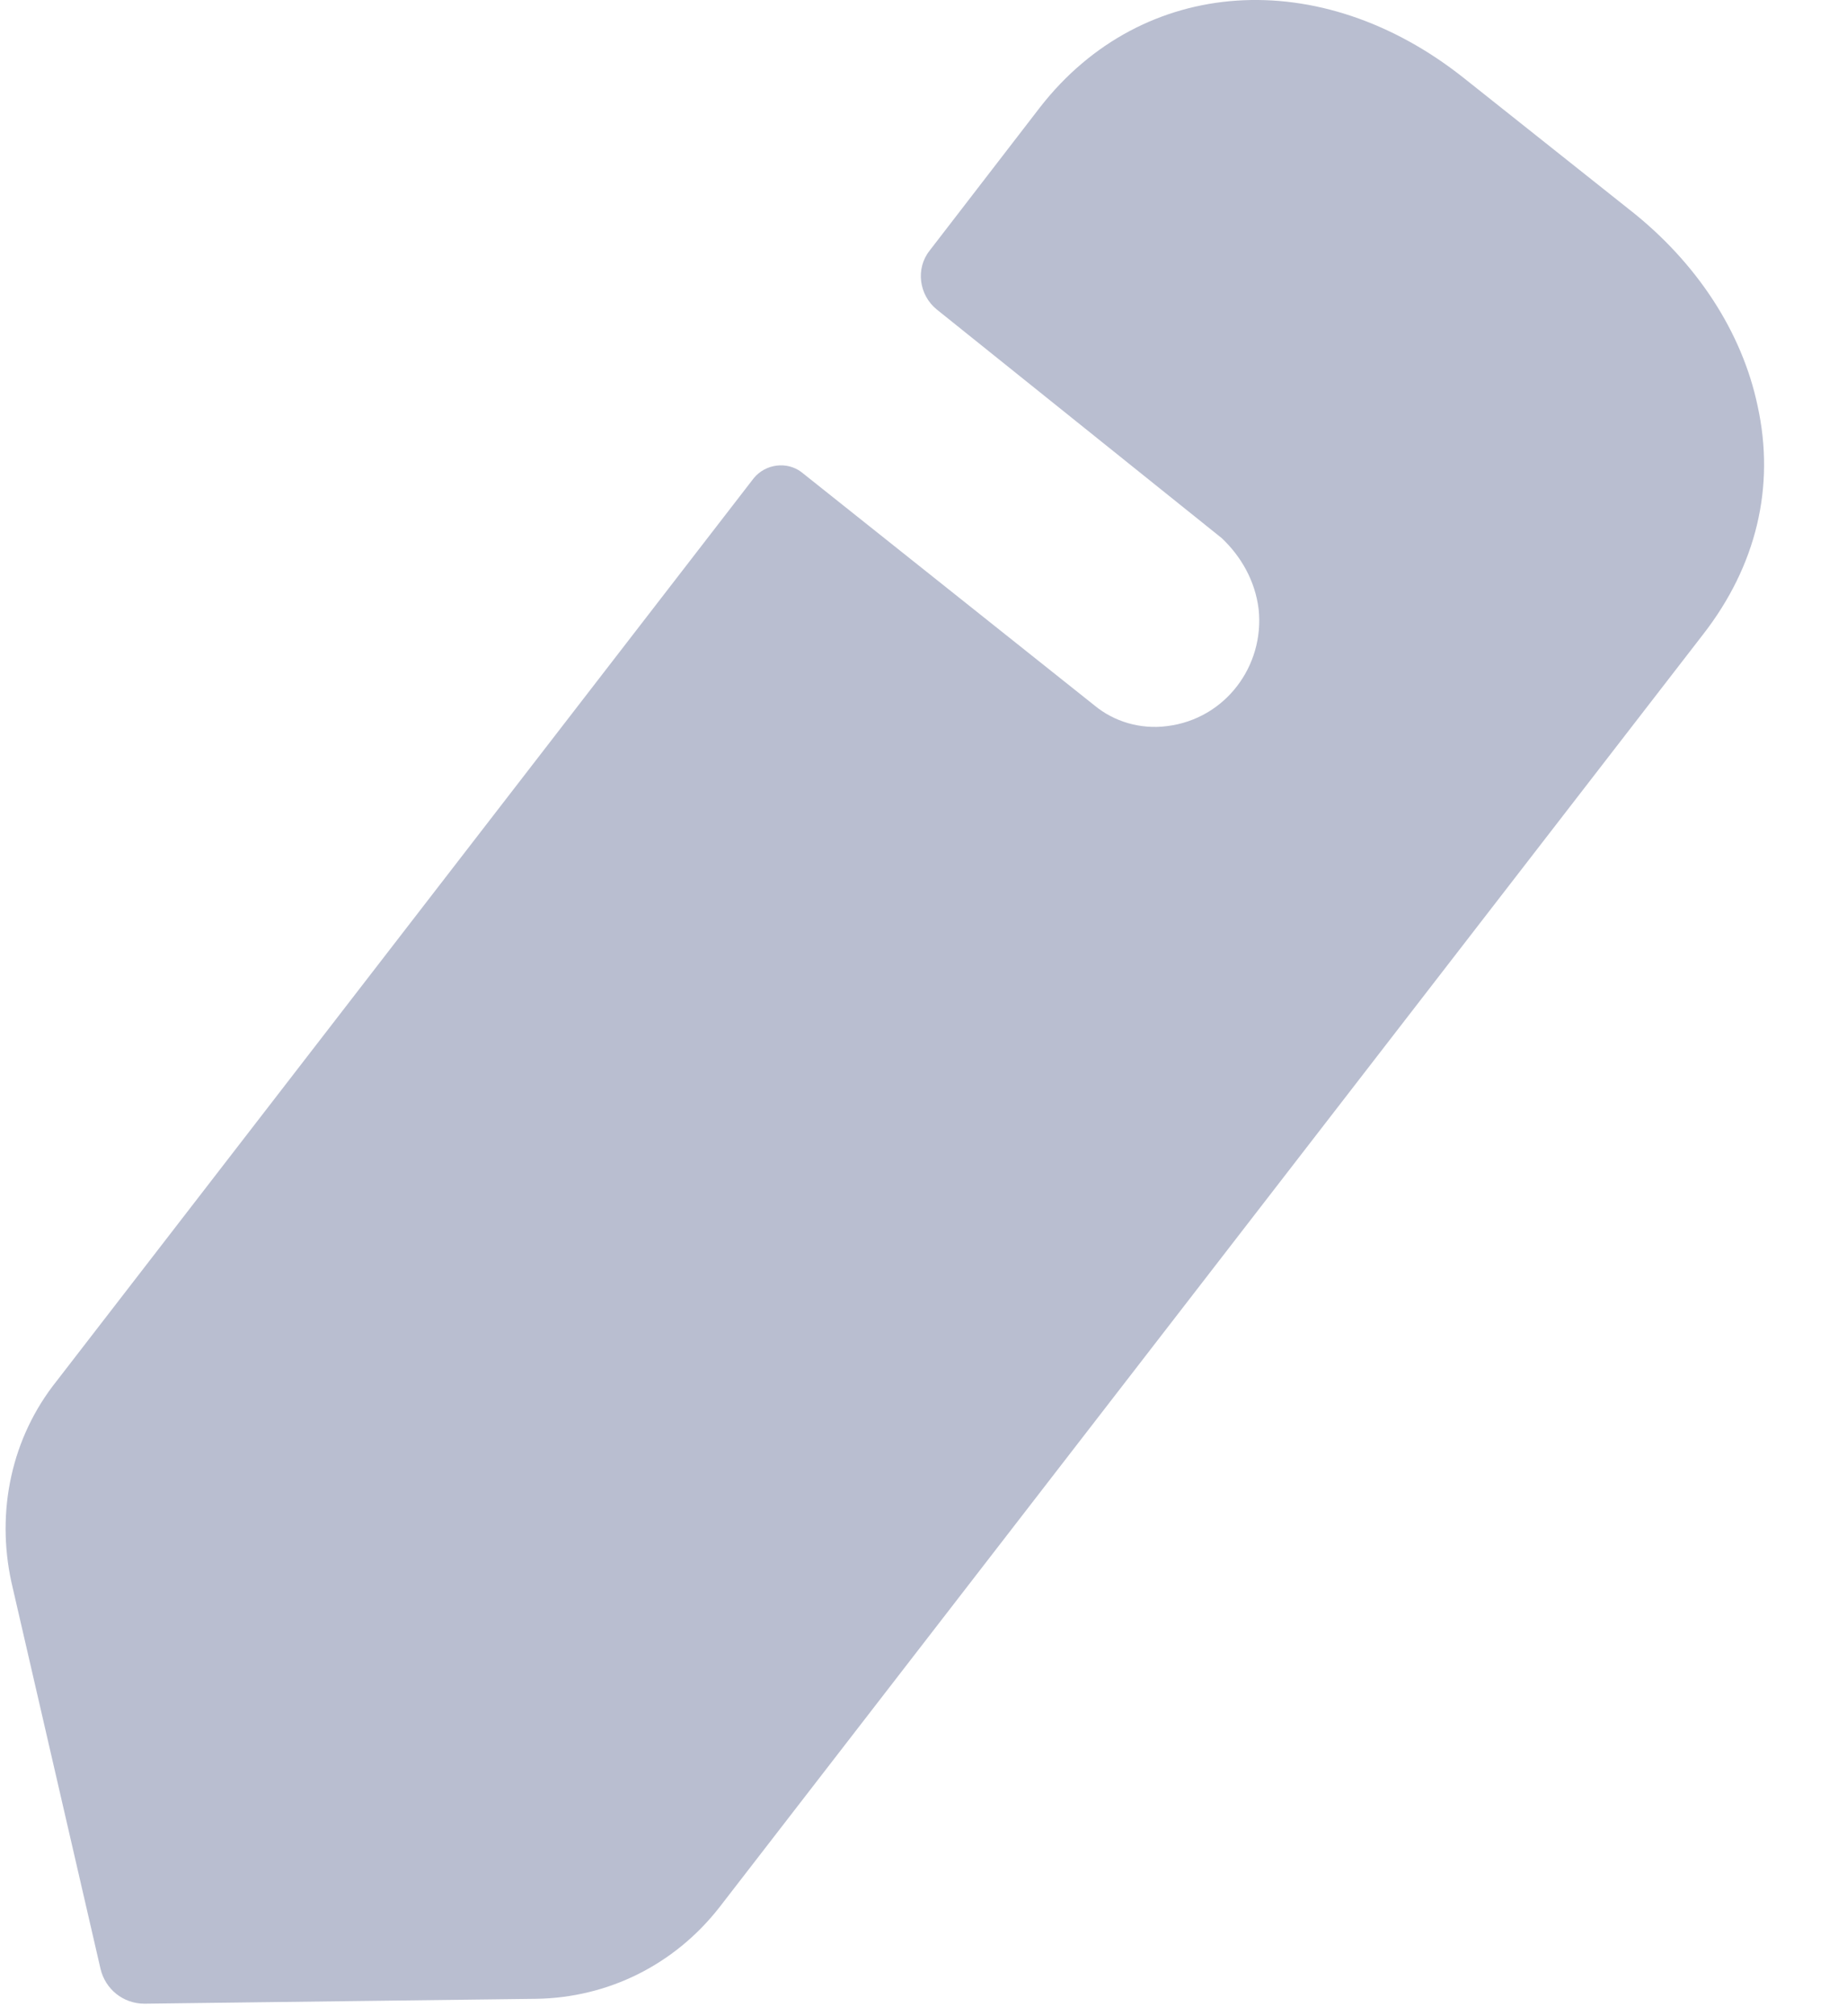 <svg width="22" height="24" viewBox="0 0 22 24" fill="none" xmlns="http://www.w3.org/2000/svg">
<path d="M20.284 7.554L8.569 22.704C8.031 23.392 7.239 23.779 6.39 23.793L1.721 23.851C1.466 23.851 1.254 23.678 1.197 23.435L0.136 18.834C-0.048 17.988 0.136 17.114 0.674 16.44L8.979 5.691C9.121 5.519 9.375 5.491 9.545 5.619L13.04 8.4C13.266 8.586 13.578 8.686 13.903 8.643C14.596 8.557 15.063 7.927 14.992 7.253C14.95 6.909 14.78 6.622 14.554 6.407C14.483 6.35 11.158 3.684 11.158 3.684C10.946 3.512 10.903 3.197 11.073 2.983L12.389 1.276C13.606 -0.286 15.728 -0.43 17.44 0.932L19.407 2.494C20.213 3.125 20.751 3.956 20.935 4.831C21.147 5.792 20.921 6.737 20.284 7.554" fill="#B9BED0"/>
</svg>
